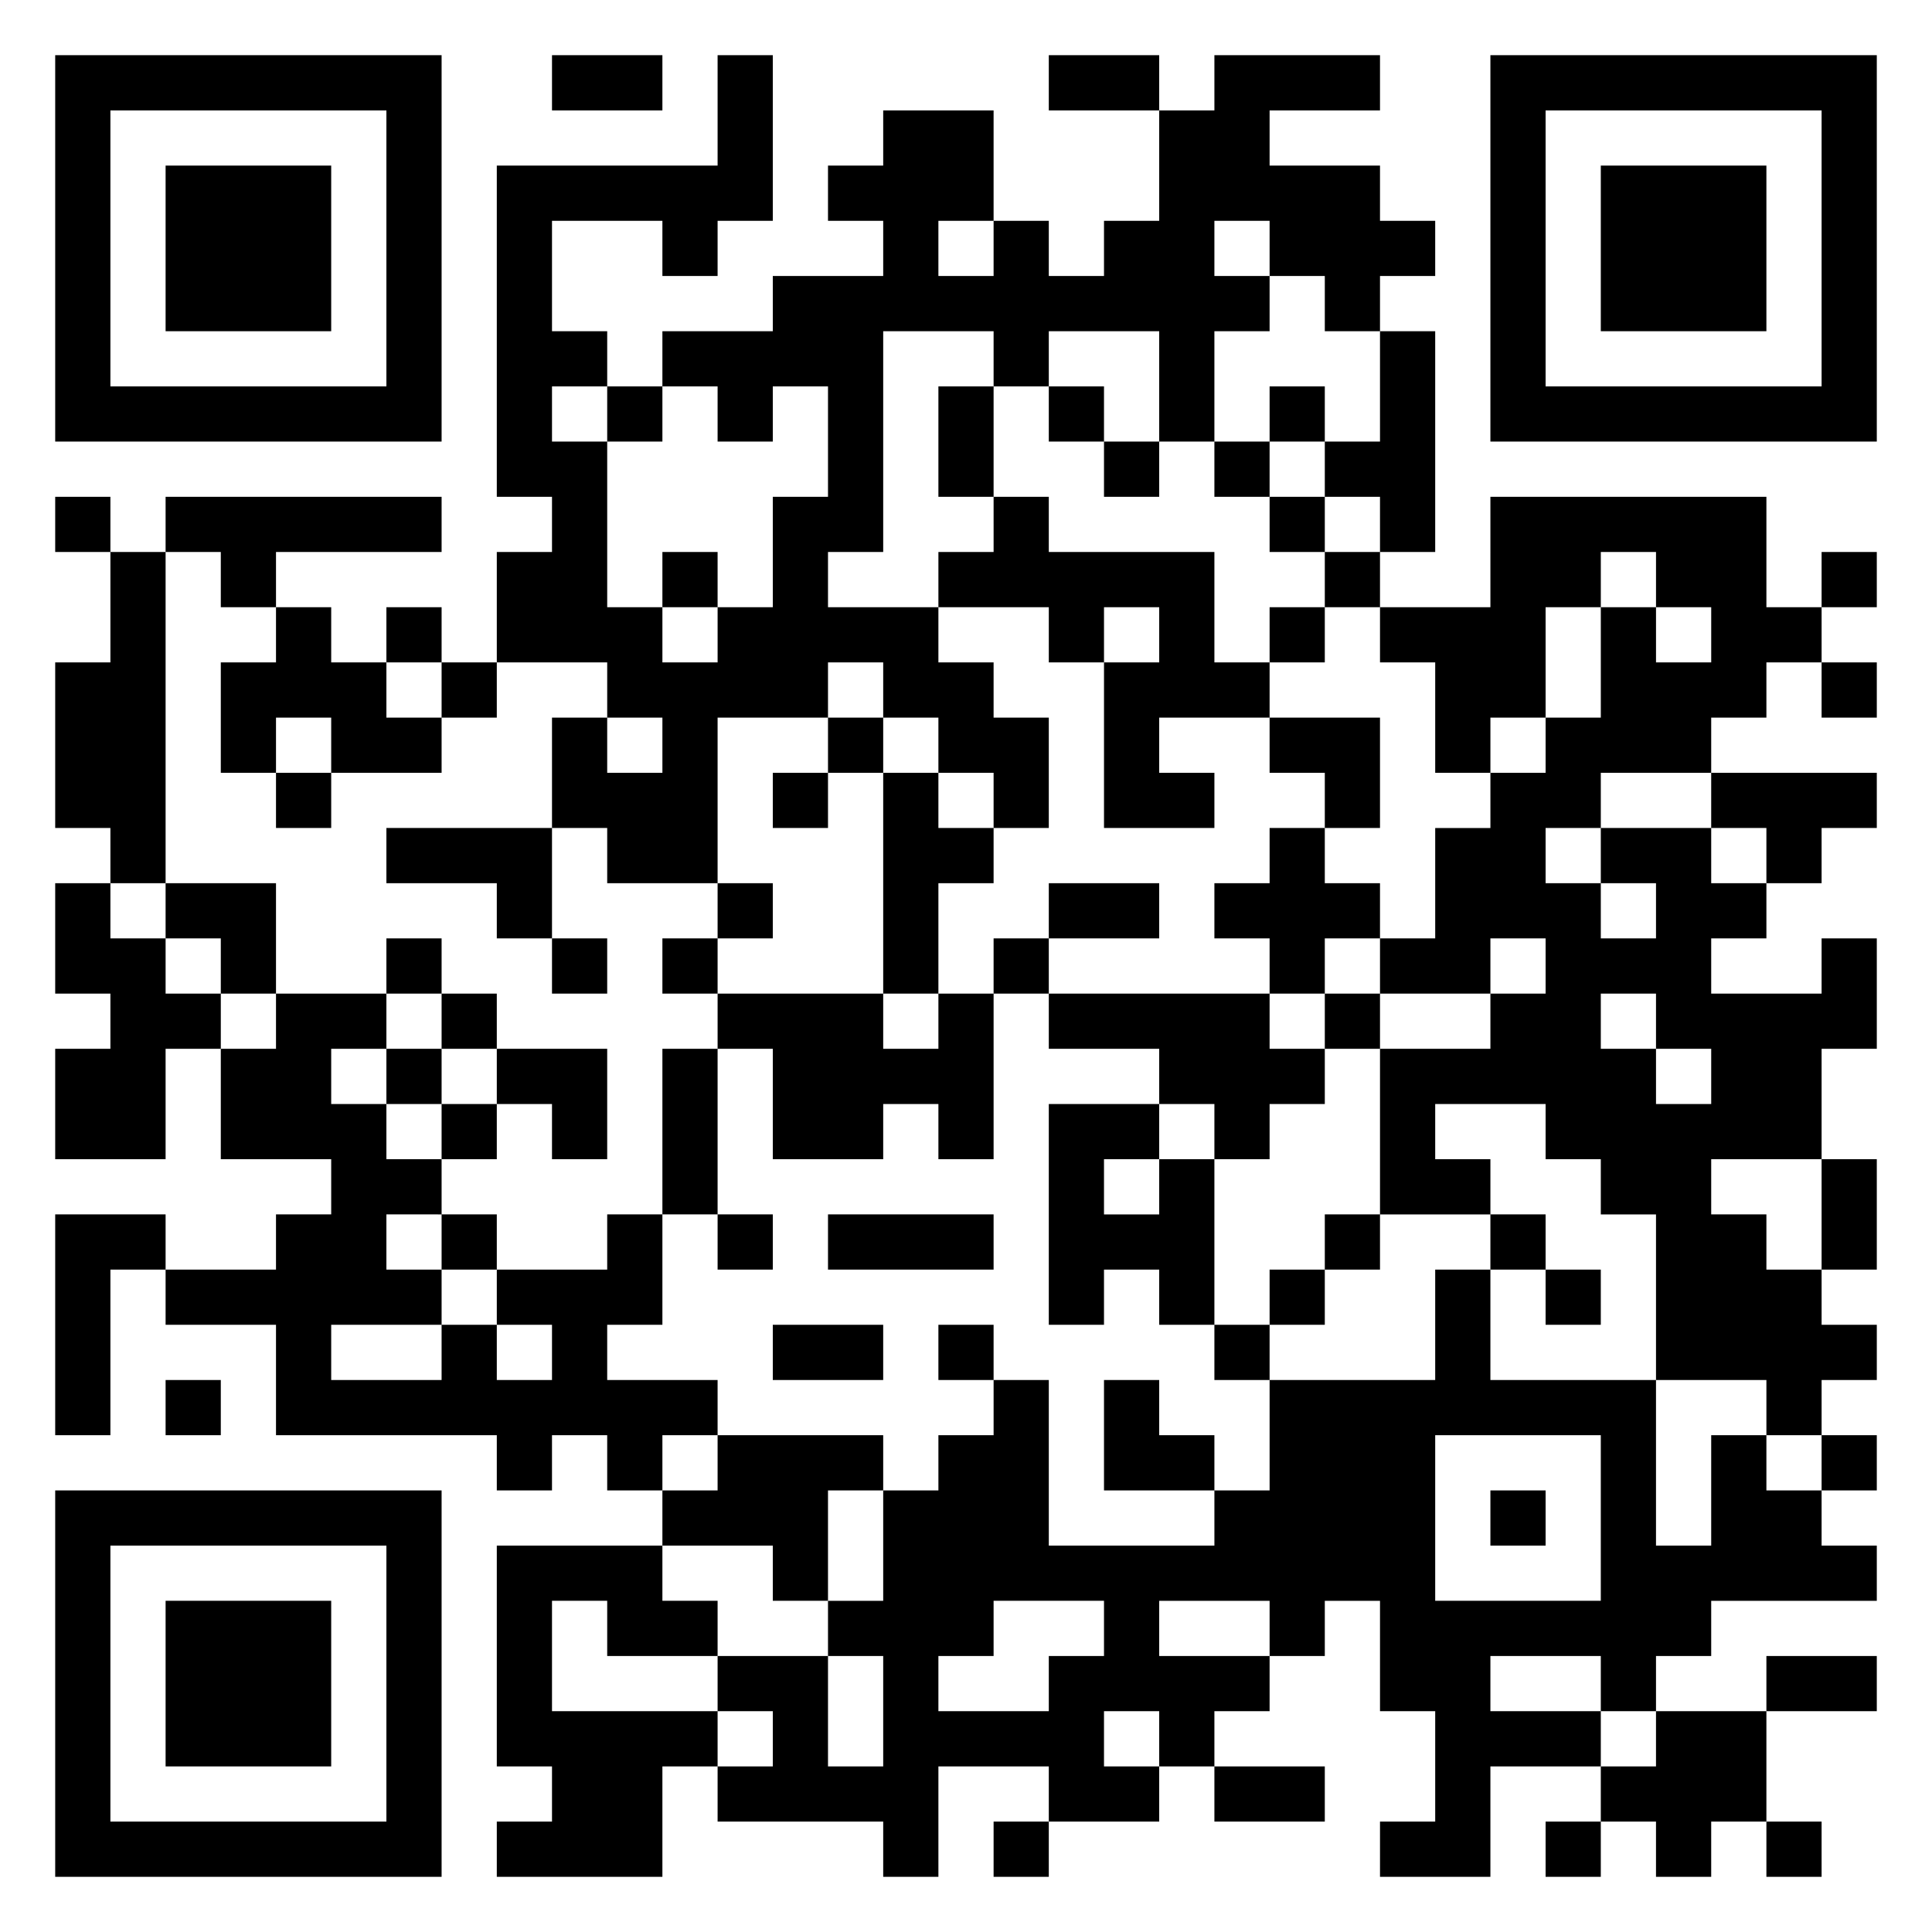<svg viewBox="0 0 35 35" xmlns="http://www.w3.org/2000/svg"><path d="M1 1h7v7H1zm9 0h2v1h-2zm3 0h1v3h-1v1h-1V4h-2v2h1v1h-1v1h1v3h1v1h1v-1h1V9h1V7h-1v1h-1V7h-1V6h2V5h2V4h-1V3h1V2h2v2h-1v1h1V4h1v1h1V4h1V2h1V1h3v1h-2v1h2v1h1v1h-1v1h-1V5h-1V4h-1v1h1v1h-1v2h-1V6h-2v1h-1V6h-2v4h-1v1h2v1h1v1h1v2h-1v-1h-1v-1h-1v-1h-1v1h-2v3h-2v-1h-1v-2h1v1h1v-1h-1v-1H9v-2h1V9H9V3h4zm6 0h2v1h-2zm8 0h7v7h-7zM2 2v5h5V2zm26 0v5h5V2zM3 3h3v3H3zm26 0h3v3h-3zm-4 3h1v4h-1V9h-1V8h1zM11 7h1v1h-1zm6 0h1v2h-1zm2 0h1v1h-1zm4 0h1v1h-1zm-3 1h1v1h-1zm2 0h1v1h-1zM1 9h1v1H1zm2 0h5v1H5v1H4v-1H3zm15 0h1v1h3v2h1v1h-2v1h1v1h-2v-3h1v-1h-1v1h-1v-1h-2v-1h1zm5 0h1v1h-1zm4 0h5v2h1v1h-1v1h-1v1h-2v1h-1v1h1v1h1v-1h-1v-1h2v1h1v1h-1v1h2v-1h1v2h-1v2h-2v1h1v1h1v1h1v1h-1v1h-1v-1h-2v-3h-1v-1h-1v-1h-2v1h1v1h-2v-3h2v-1h1v-1h-1v1h-2v-1h1v-2h1v-1h1v-1h1v-2h1v1h1v-1h-1v-1h-1v1h-1v2h-1v1h-1v-2h-1v-1h2zM2 10h1v6H2v-1H1v-3h1zm10 0h1v1h-1zm12 0h1v1h-1zm9 0h1v1h-1zM5 11h1v1h1v1h1v1H6v-1H5v1H4v-2h1zm2 0h1v1H7zm16 0h1v1h-1zM8 12h1v1H8zm25 0h1v1h-1zm-18 1h1v1h-1zm8 0h2v2h-1v-1h-1zM5 14h1v1H5zm9 0h1v1h-1zm2 0h1v1h1v1h-1v2h-1zm15 0h3v1h-1v1h-1v-1h-1zM7 15h3v2H9v-1H7zm16 0h1v1h1v1h-1v1h-1v-1h-1v-1h1zM1 16h1v1h1v1h1v1H3v2H1v-2h1v-1H1zm2 0h2v2H4v-1H3zm10 0h1v1h-1zm6 0h2v1h-2zM7 17h1v1H7zm3 0h1v1h-1zm2 0h1v1h-1zm6 0h1v1h-1zM5 18h2v1H6v1h1v1h1v1H7v1h1v1H6v1h2v-1h1v1h1v-1H9v-1h2v-1h1v2h-1v1h2v1h-1v1h-1v-1h-1v1H9v-1H5v-2H3v-1h2v-1h1v-1H4v-2h1zm3 0h1v1H8zm5 0h3v1h1v-1h1v3h-1v-1h-1v1h-2v-2h-1zm6 0h4v1h1v1h-1v1h-1v-1h-1v-1h-2zm5 0h1v1h-1zm5 0v1h1v1h1v-1h-1v-1zM7 19h1v1H7zm2 0h2v2h-1v-1H9zm3 0h1v3h-1zm-4 1h1v1H8zm11 0h2v1h-1v1h1v-1h1v3h-1v-1h-1v1h-1zm14 1h1v2h-1zM1 22h2v1H2v3H1zm7 0h1v1H8zm5 0h1v1h-1zm2 0h3v1h-3zm9 0h1v1h-1zm3 0h1v1h-1zm-4 1h1v1h-1zm3 0h1v2h3v3h1v-2h1v1h1v1h1v1h-3v1h-1v1h-1v-1h-2v1h2v1h-2v2h-2v-1h1v-2h-1v-2h-1v1h-1v-1h-2v1h2v1h-1v1h-1v-1h-1v1h1v1h-2v-1h-2v2h-1v-1h-3v-1h1v-1h-1v-1h2v2h1v-2h-1v-1h1v-2h1v-1h1v-1h1v3h3v-1h1v-2h3zm2 0h1v1h-1zm-14 1h2v1h-2zm3 0h1v1h-1zm5 0h1v1h-1zM3 25h1v1H3zm17 0h1v1h1v1h-2zm-7 1h3v1h-1v2h-1v-1h-2v-1h1zm13 0v3h3v-3zm7 0h1v1h-1zM1 27h7v7H1zm26 0h1v1h-1zM2 28v5h5v-5zm7 0h3v1h1v1h-2v-1h-1v2h3v1h-1v2H9v-1h1v-1H9zm-6 1h3v3H3zm15 0v1h-1v1h2v-1h1v-1zm14 1h2v1h-2zm-2 1h2v2h-1v1h-1v-1h-1v-1h1zm-8 1h2v1h-2zm-4 1h1v1h-1zm10 0h1v1h-1zm4 0h1v1h-1z"/></svg>